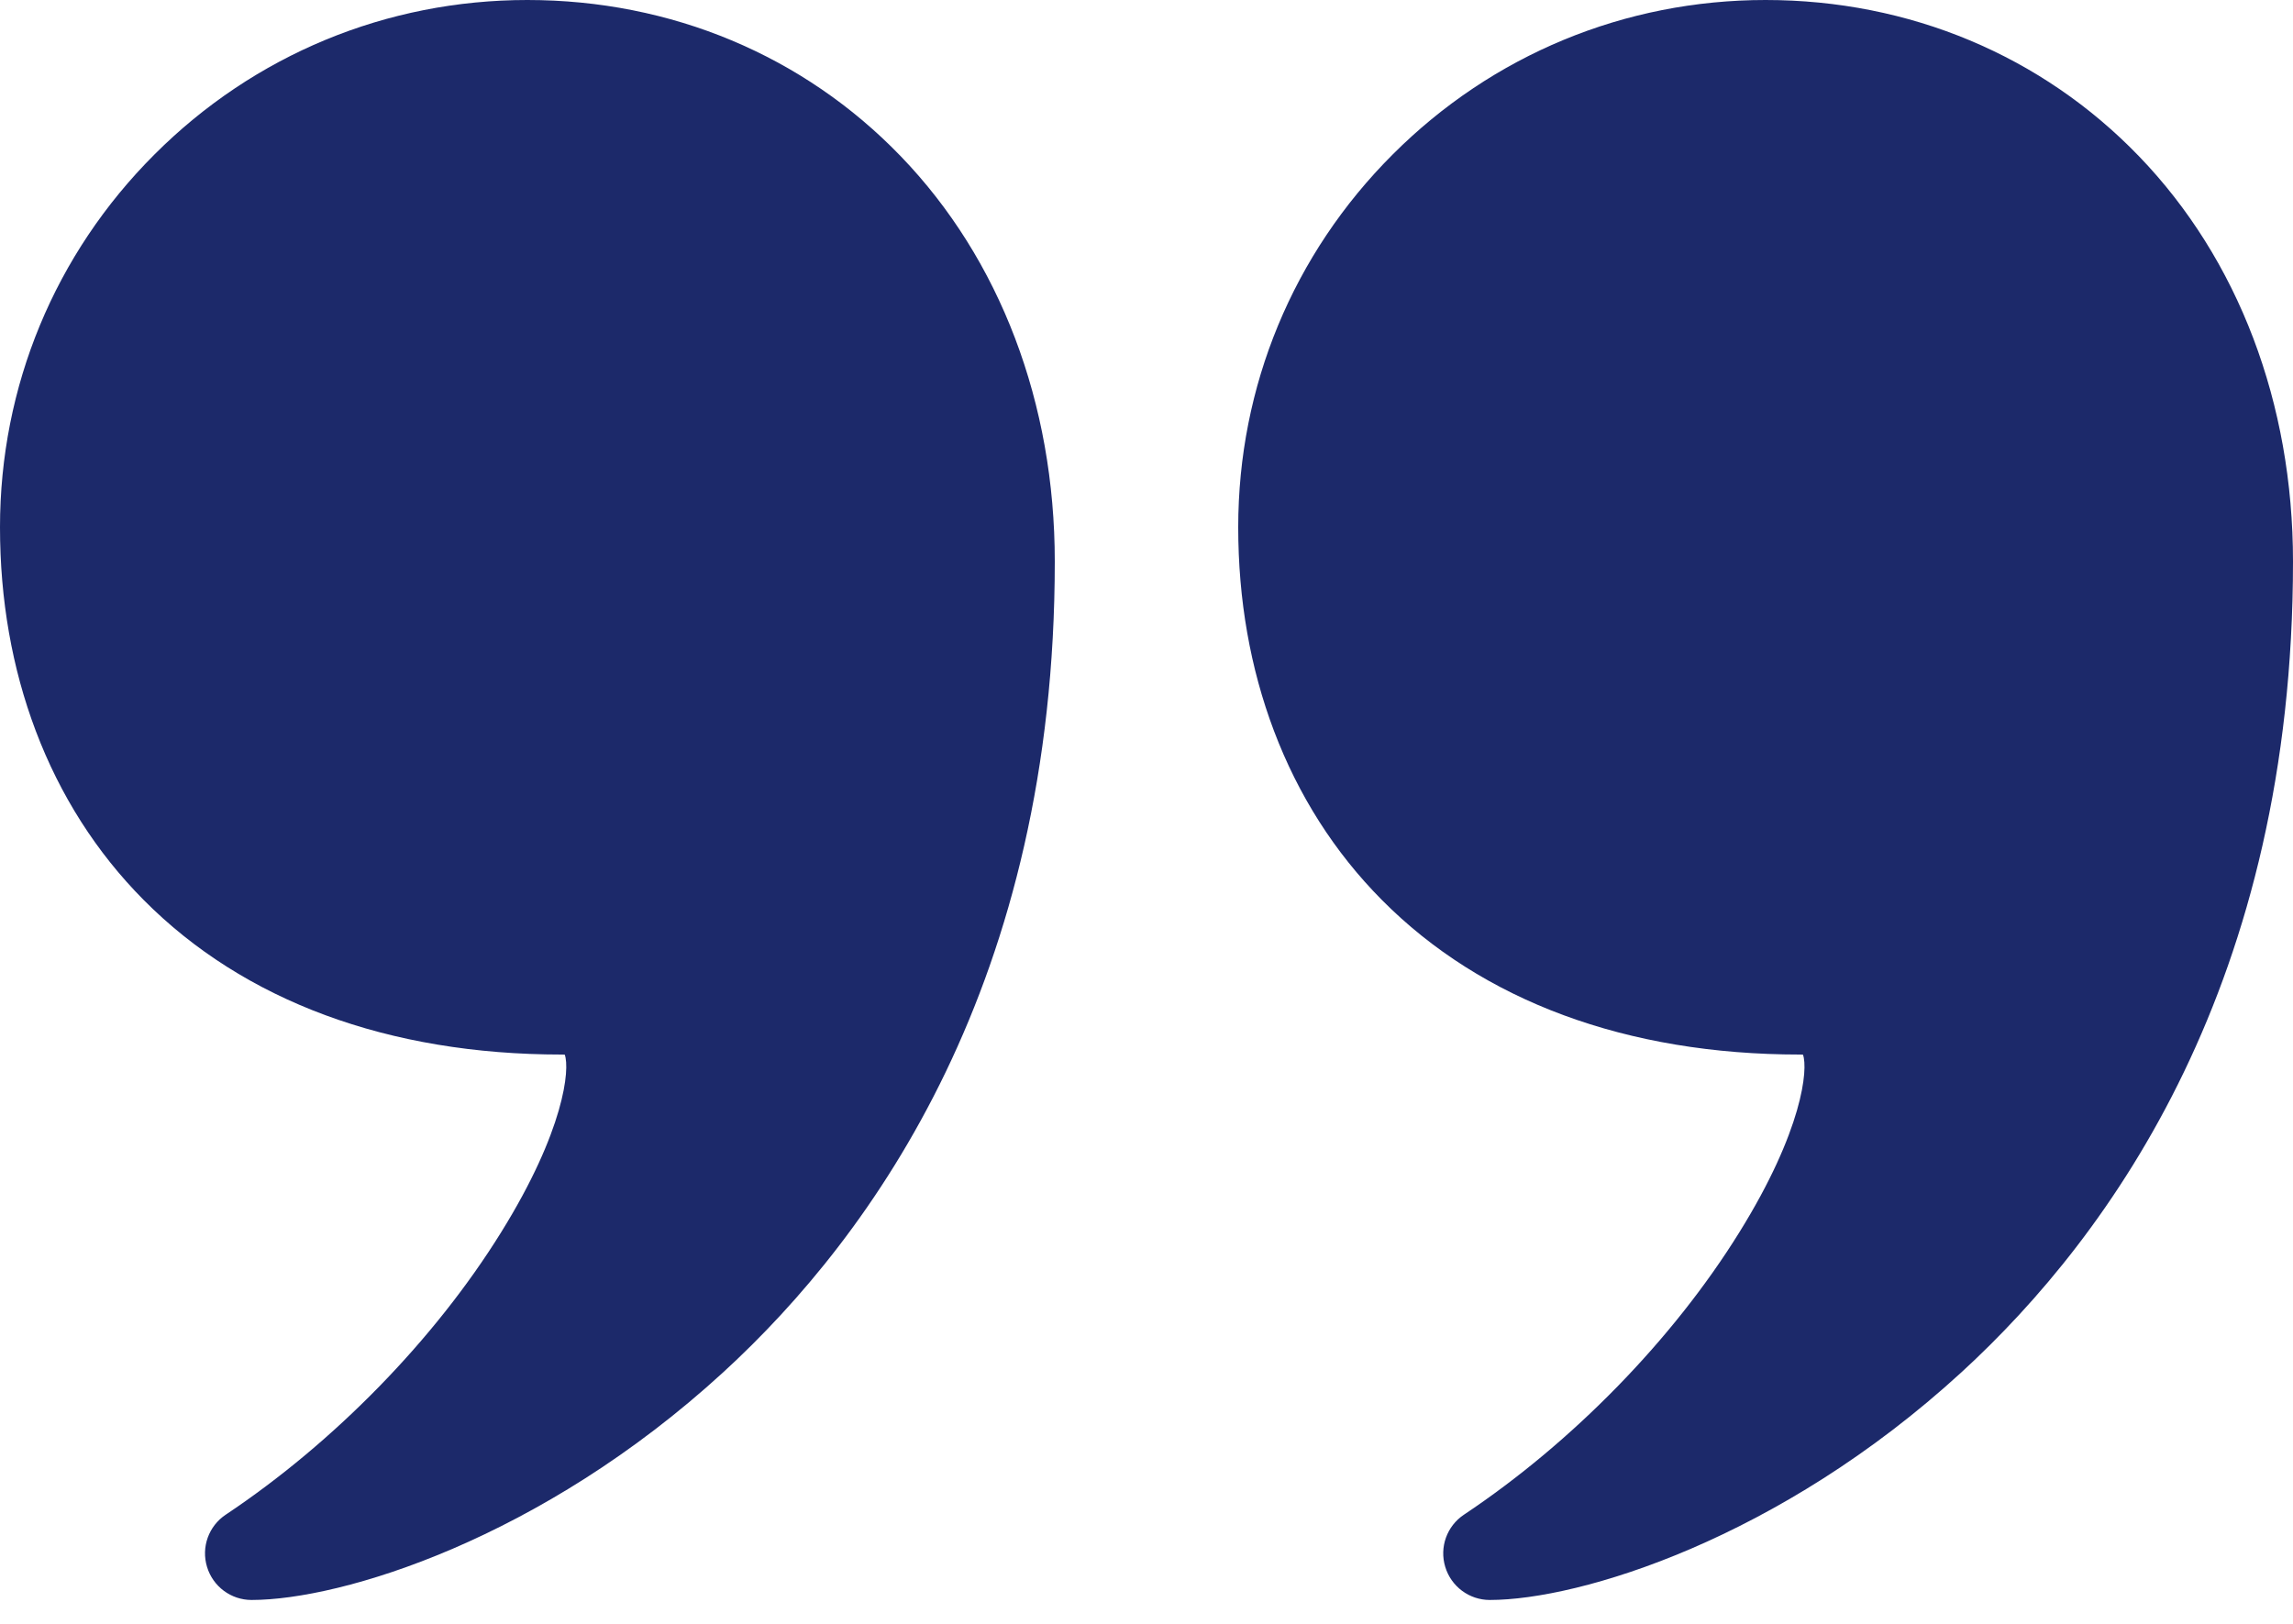 <svg width="24" height="17" viewBox="0 0 24 17" fill="none" xmlns="http://www.w3.org/2000/svg">
<path d="M5.52 -6.90937e-07C4.045 -5.06382e-07 2.659 0.574 1.617 1.617C0.574 2.659 9.87994e-07 4.045 1.34808e-06 5.52C1.53323e-06 6.278 0.126 6.995 0.374 7.651C0.63 8.328 1.01 8.924 1.503 9.421C2.553 10.48 4.066 11.04 5.879 11.04C5.893 11.04 5.904 11.04 5.911 11.041C5.966 11.191 5.909 11.832 5.245 12.901C4.55 14.022 3.499 15.099 2.363 15.857C2.184 15.976 2.104 16.198 2.167 16.404C2.229 16.609 2.418 16.75 2.633 16.75C3.572 16.75 5.662 16.115 7.569 14.367C9.152 12.916 11.04 10.265 11.04 5.879C11.04 4.221 10.468 2.715 9.429 1.637C8.412 0.581 7.024 -8.79199e-07 5.52 -6.90937e-07Z" fill="#1C296A"/>
<path d="M22.389 1.637C21.372 0.581 19.984 -8.79201e-07 18.48 -6.90936e-07C17.005 -5.06382e-07 15.619 0.574 14.577 1.617C13.534 2.659 12.96 4.045 12.96 5.52C12.96 6.278 13.086 6.995 13.334 7.651C13.59 8.328 13.97 8.924 14.463 9.421C15.513 10.48 17.026 11.04 18.839 11.04C18.853 11.04 18.864 11.04 18.871 11.041C18.926 11.191 18.869 11.832 18.205 12.901C17.51 14.022 16.459 15.099 15.323 15.857C15.144 15.976 15.064 16.198 15.127 16.404C15.189 16.609 15.378 16.75 15.593 16.75C16.532 16.75 18.622 16.115 20.529 14.367C22.112 12.916 24 10.265 24 5.879C24 4.221 23.428 2.715 22.389 1.637Z" fill="#1C296A"/>
</svg>
